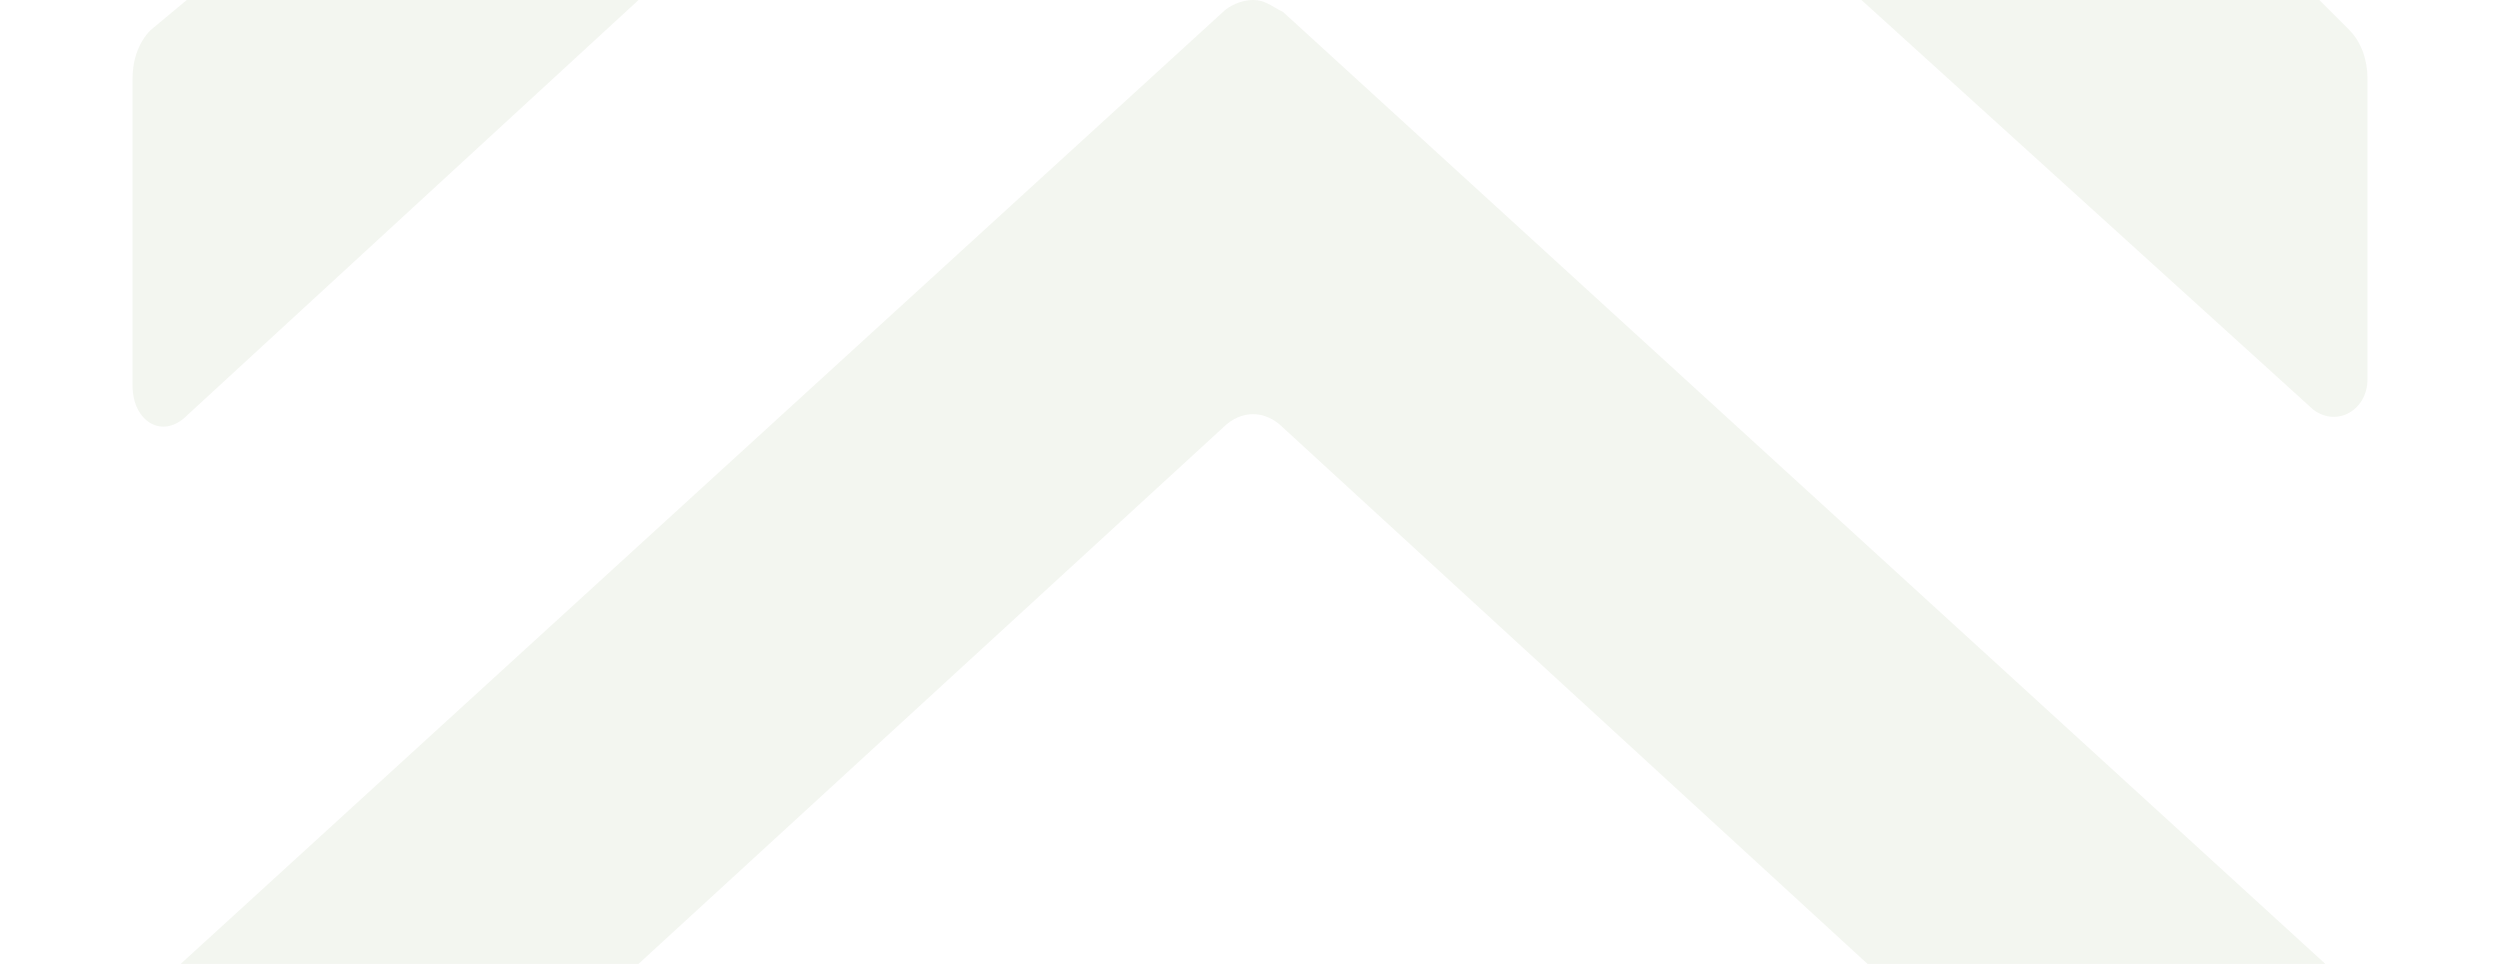 <svg version="1.1" id="Layer_1" xmlns="http://www.w3.org/2000/svg" xmlns:xlink="http://www.w3.org/1999/xlink" x="0px" y="0px"
	 viewBox="0 0 41.5 16" style="enable-background:new 0 0 41.5 16;" xml:space="preserve">
<style type="text/css">
	.st0{fill:#D7DFCB;opacity:.3;}
</style>
<g>
	<path class="st0" d="M2.2,1.3v5.1c0,0.6,0.5,0.9,0.9,0.5L10.6,0H3.1L2.5,0.5C2.3,0.7,2.2,1,2.2,1.3z"/>
	<path class="st0" d="M38.5,0h-7.6l7.5,6.8l0,0c0.4,0.3,0.9,0,0.9-0.5V1.3c0-0.3-0.1-0.6-0.3-0.8L38.5,0z"/>
</g>
<path class="st0" d="M20.8,0L20.8,0c-0.2,0-0.4,0.1-0.5,0.2L3,16h7.6l9.7-8.9c0.3-0.3,0.7-0.3,1,0L31,16h7.6L21.3,0.2
	C21.1,0.1,21,0,20.8,0z"/>
</svg>
